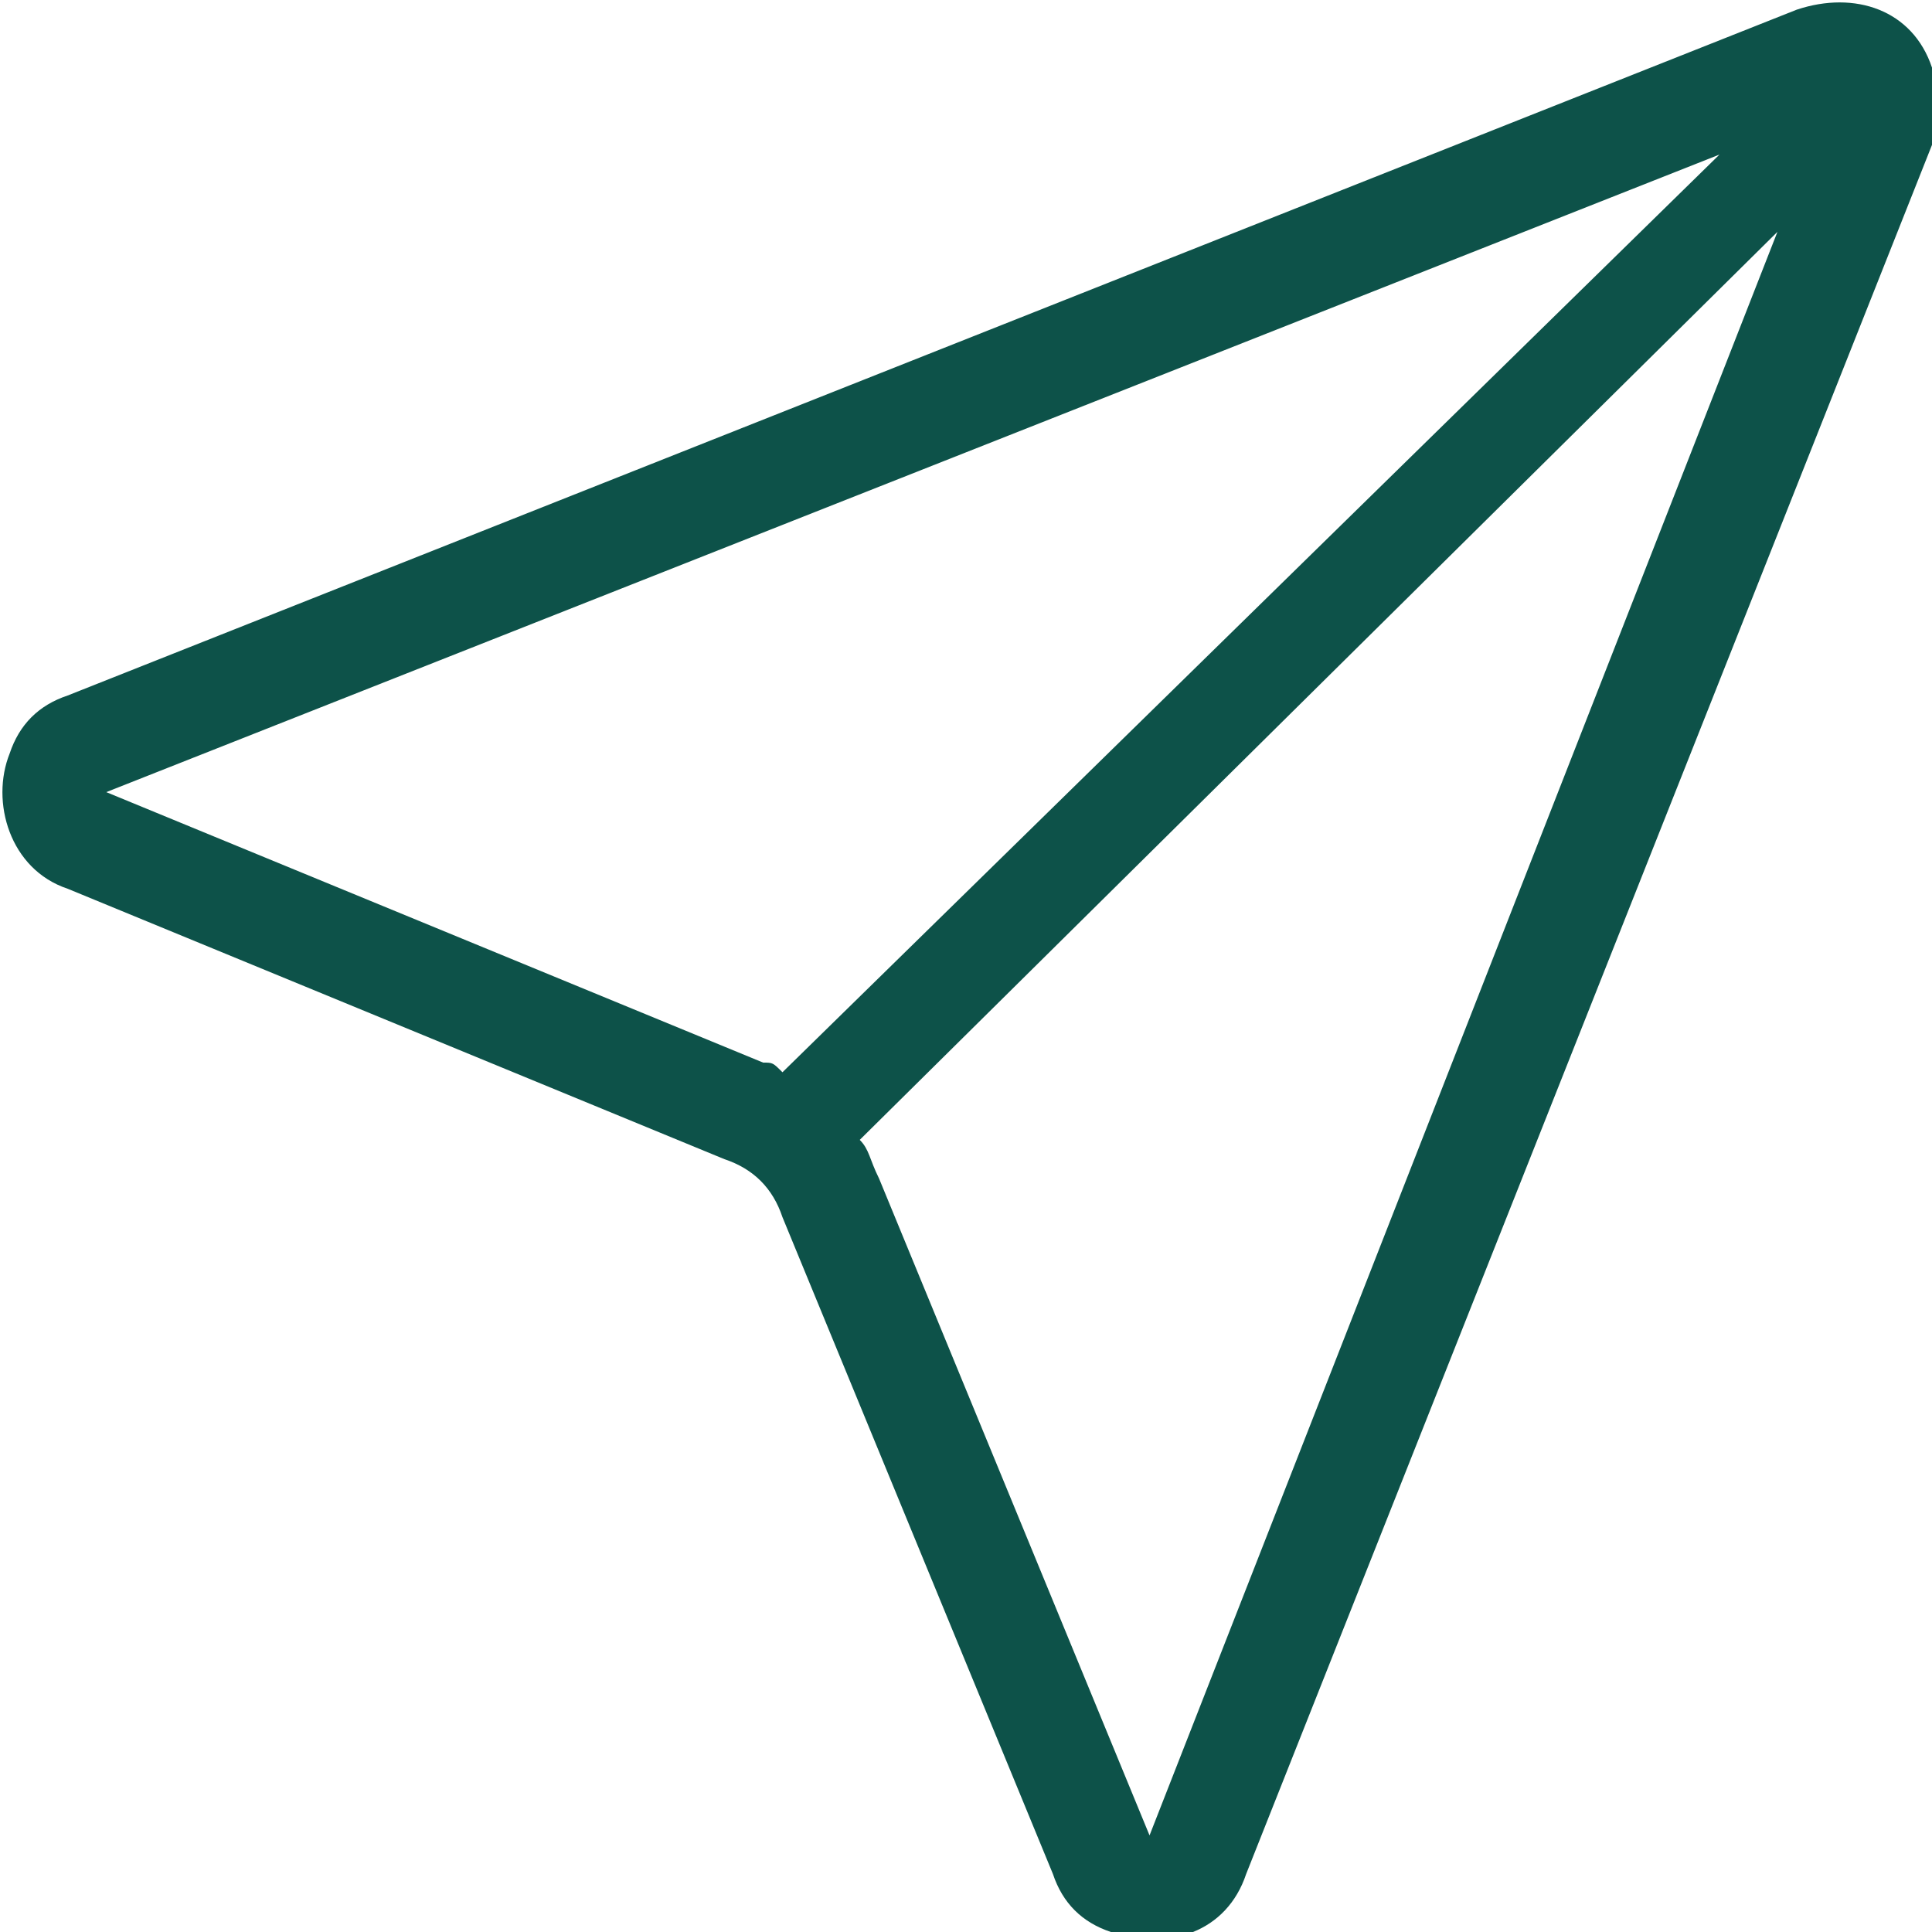 <?xml version="1.0" encoding="utf-8"?>
<!-- Generator: Adobe Illustrator 24.2.3, SVG Export Plug-In . SVG Version: 6.00 Build 0)  -->
<svg version="1.1" id="Group_59" xmlns="http://www.w3.org/2000/svg" xmlns:xlink="http://www.w3.org/1999/xlink" x="0px" y="0px"
	 viewBox="0 0 20 20" style="enable-background:new 0 0 20 20;" xml:space="preserve">
<style type="text/css">
	.st0{fill-rule:evenodd;clip-rule:evenodd;fill:#0D5249;}
</style>
<path id="send" class="st0" d="M18.6,0.1c0.6-0.2,1.2,0,1.4,0.6c0.1,0.3,0.1,0.5,0,0.8l-7.1,17.9c-0.2,0.6-0.8,0.8-1.4,0.6
	c-0.3-0.1-0.5-0.3-0.6-0.6l-2.8-6.8C8,12.3,7.8,12.1,7.5,12L0.7,9.2C0.1,9-0.1,8.3,0.1,7.8c0.1-0.3,0.3-0.5,0.6-0.6L18.6,0.1z
	 M18.4,2.4L11.9,19l-2.8-6.8C9,12,9,11.9,8.9,11.8L18.4,2.4z M17.8,1.6l-9.7,9.5C8,11,8,11,7.9,11L1.1,8.2L17.8,1.6z"/>
</svg>
